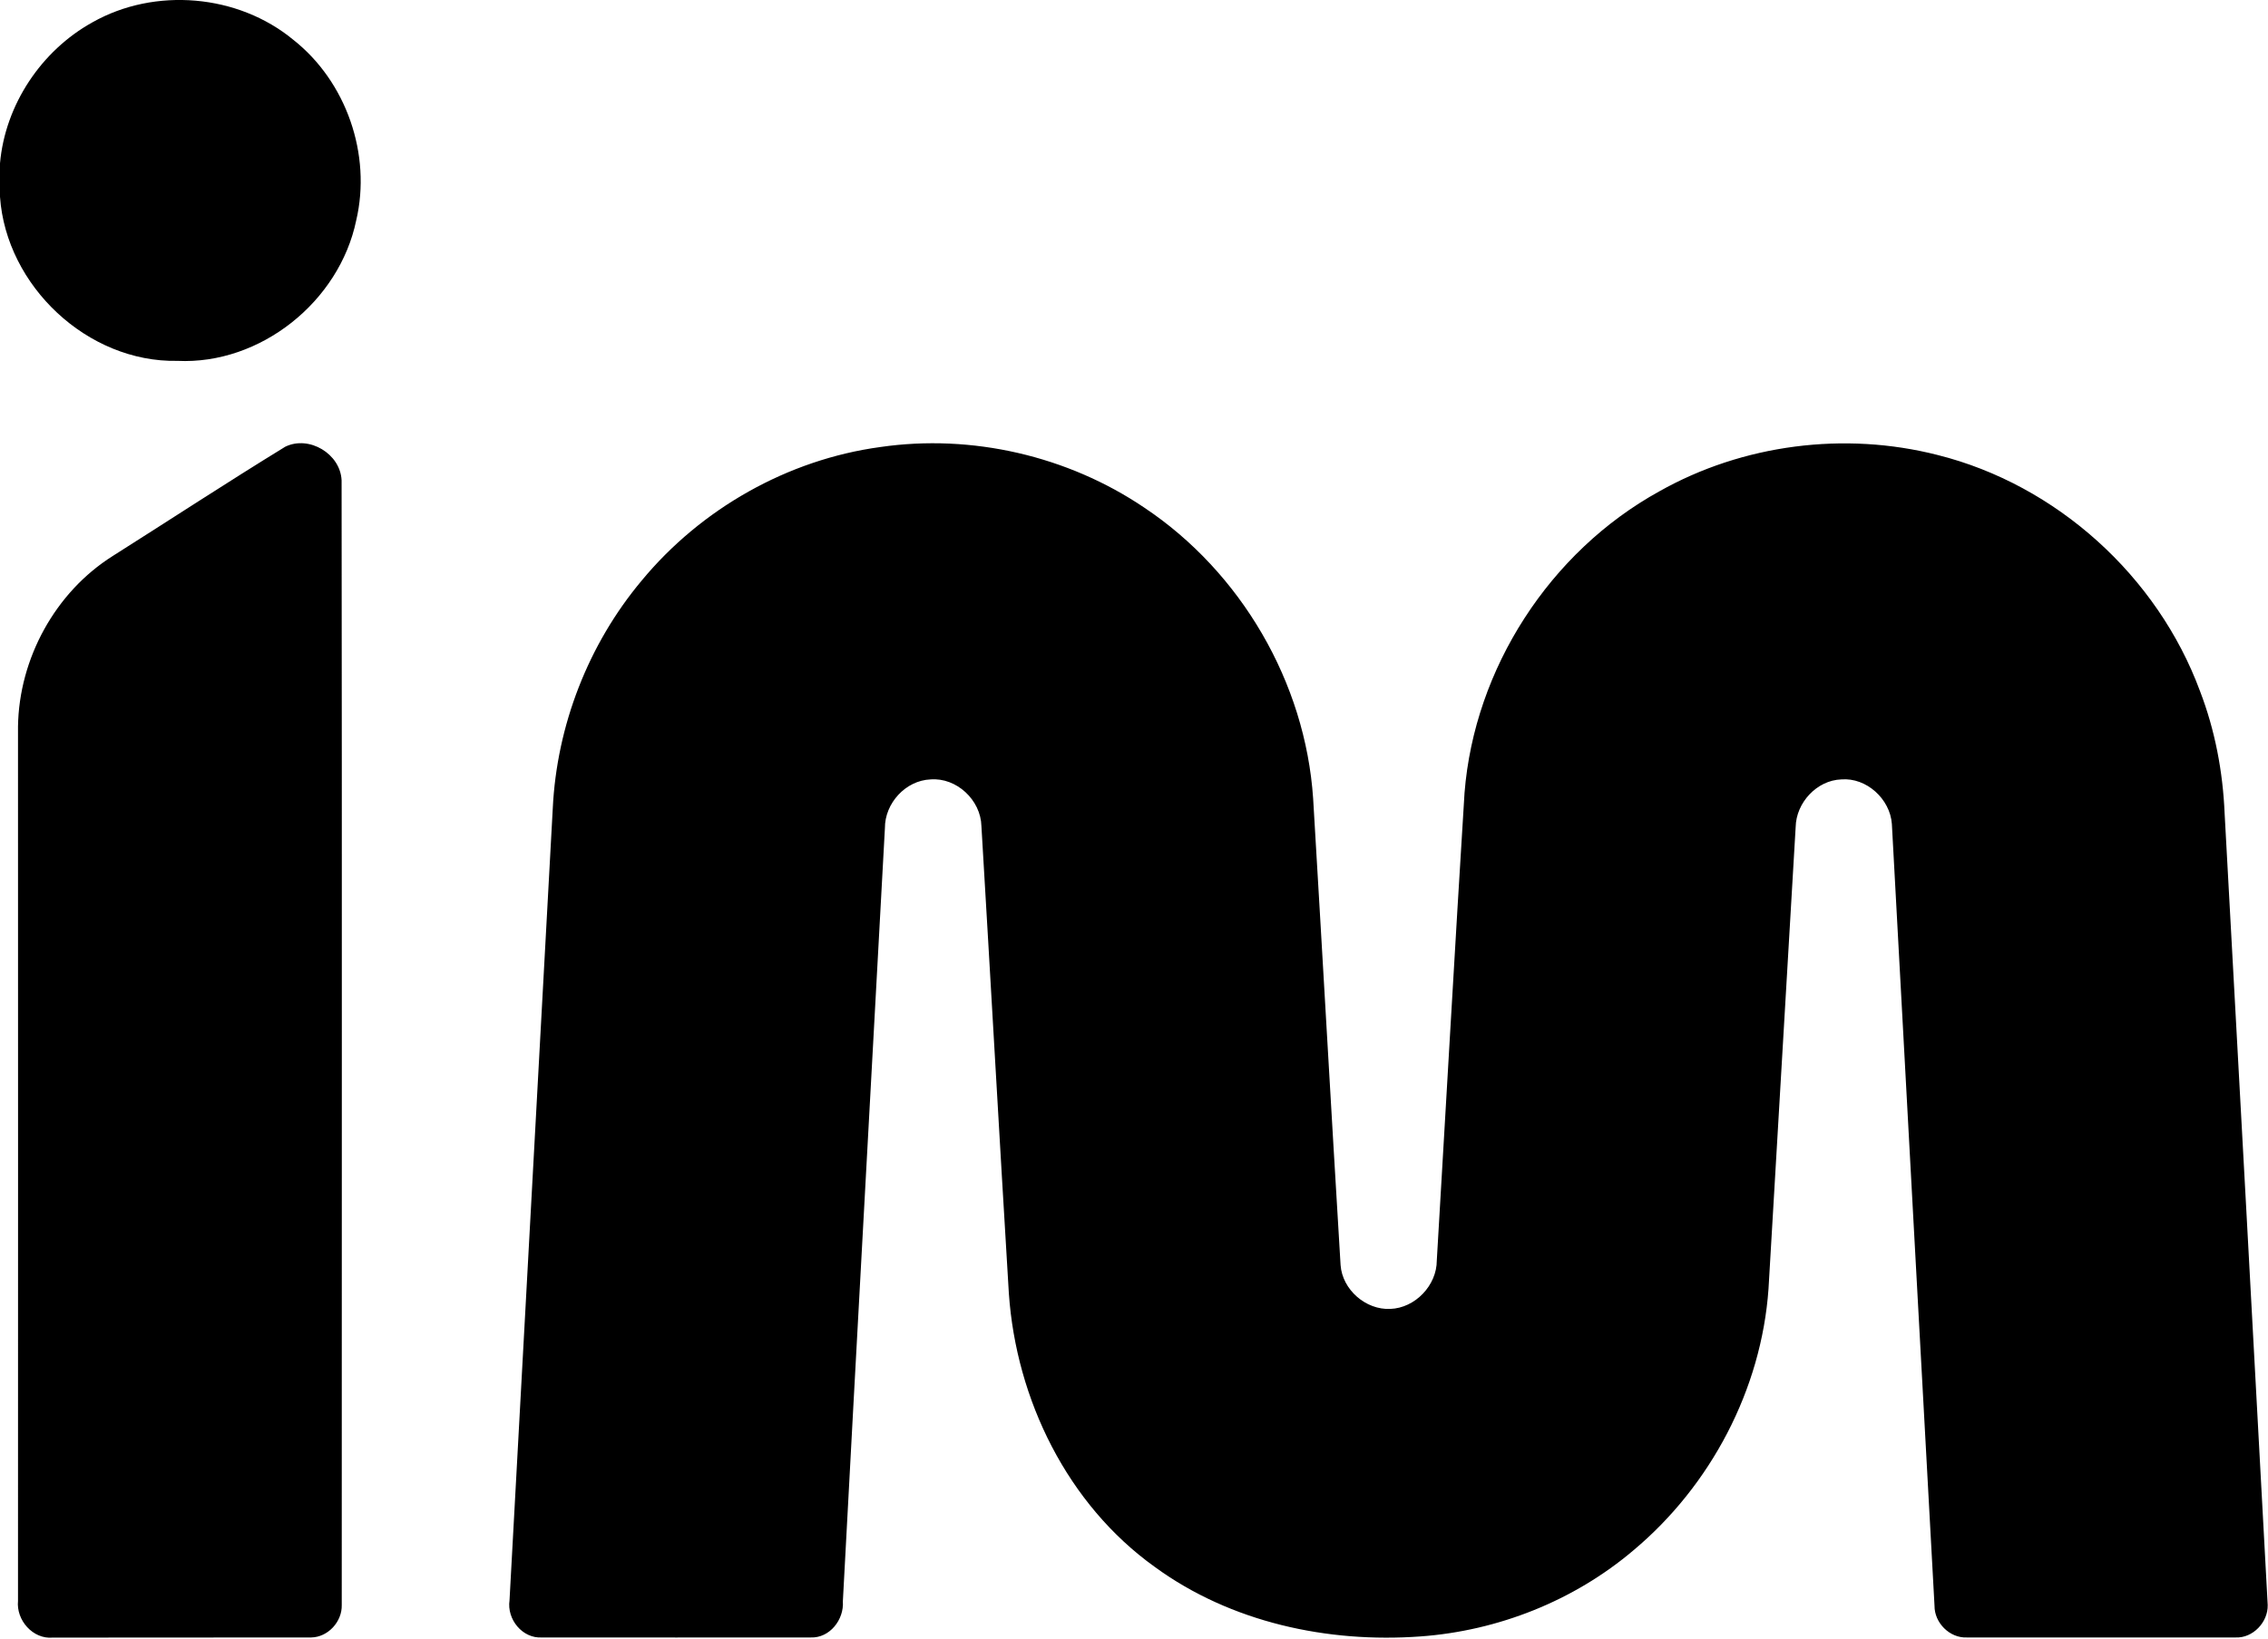 <svg xmlns="http://www.w3.org/2000/svg" version="1.2" viewBox="0 0 1537 1111"><path d="M62.7 15.1C105-8.8 161.3-4 198.8 27c35.9 28.3 53.1 77.8 42.6 122.4-11.4 55-64.9 97.9-121.2 95.2C59.3 245.8 4.2 193.8 0 133.4v-22.7C3.5 71 28 34.3 62.7 15.1zm130.6 287.7c16.2-7.9 37.4 4.8 38.2 22.8.3 254.1.1 508.2.1 762.3.3 11.3-9.3 21.8-20.7 22-58.3.1-116.8 0-175.2.1-13.4 1.2-24.8-11.8-23.5-24.9.1-197.6 0-395.2 0-592.7.7-46 25.2-91 64.3-115.6 38.9-24.6 77.5-49.9 116.8-74zm403.3.2c62-9 127 6 178.9 41.1 65.5 43.7 109.1 118.4 114.4 197.1 6.3 105.4 12.2 210.9 18.6 316.3 1.2 16.7 17.1 30.5 33.7 29.7 16.9-.6 31.5-16 31.5-32.8 6.3-105.7 12.2-211.4 18.8-317 6.7-84.4 57.8-163.4 131.9-204.3 56.7-32 125.7-40.8 188.7-24.7 80.6 20.2 149 82.1 177.8 160 10.2 26.5 15.5 54.6 16.7 82.9 9.8 178.9 19.6 357.8 29.2 536.6.3 11.6-10 22.5-21.7 22-60.7.1-121.5 0-182.2 0-11.6.5-22-9.9-21.9-21.5-9.7-176.6-19.3-353.3-28.9-529.9-1.2-16.9-17.2-31.6-34.3-30.2-16.6.6-30.6 15.8-30.9 32.3-6.1 104.3-12.3 208.6-18.4 313-4.8 68.2-39.2 133.4-91.5 177.2-40.3 34.2-91.7 54.6-144.4 58.4-62.8 4.6-128.5-9.5-180-47.1-59.2-42.4-93.9-113.4-98.9-185.3-6.4-105.6-12.3-211.2-18.6-316.8-.4-17.7-16.8-33.1-34.5-31.7-16.9.7-31 16.2-30.9 33-9.5 174.7-19.2 349.4-28.5 524.1.9 12.4-8.9 25-21.8 24.5-60.7.1-121.4 0-182.1 0-13.3.8-23.9-12.3-22-25.2Q360 816.3 374.6 548c2.7-56.2 24.1-111.3 60.2-154.4 40.3-48.8 99.1-82.1 161.8-90.6z"/></svg>